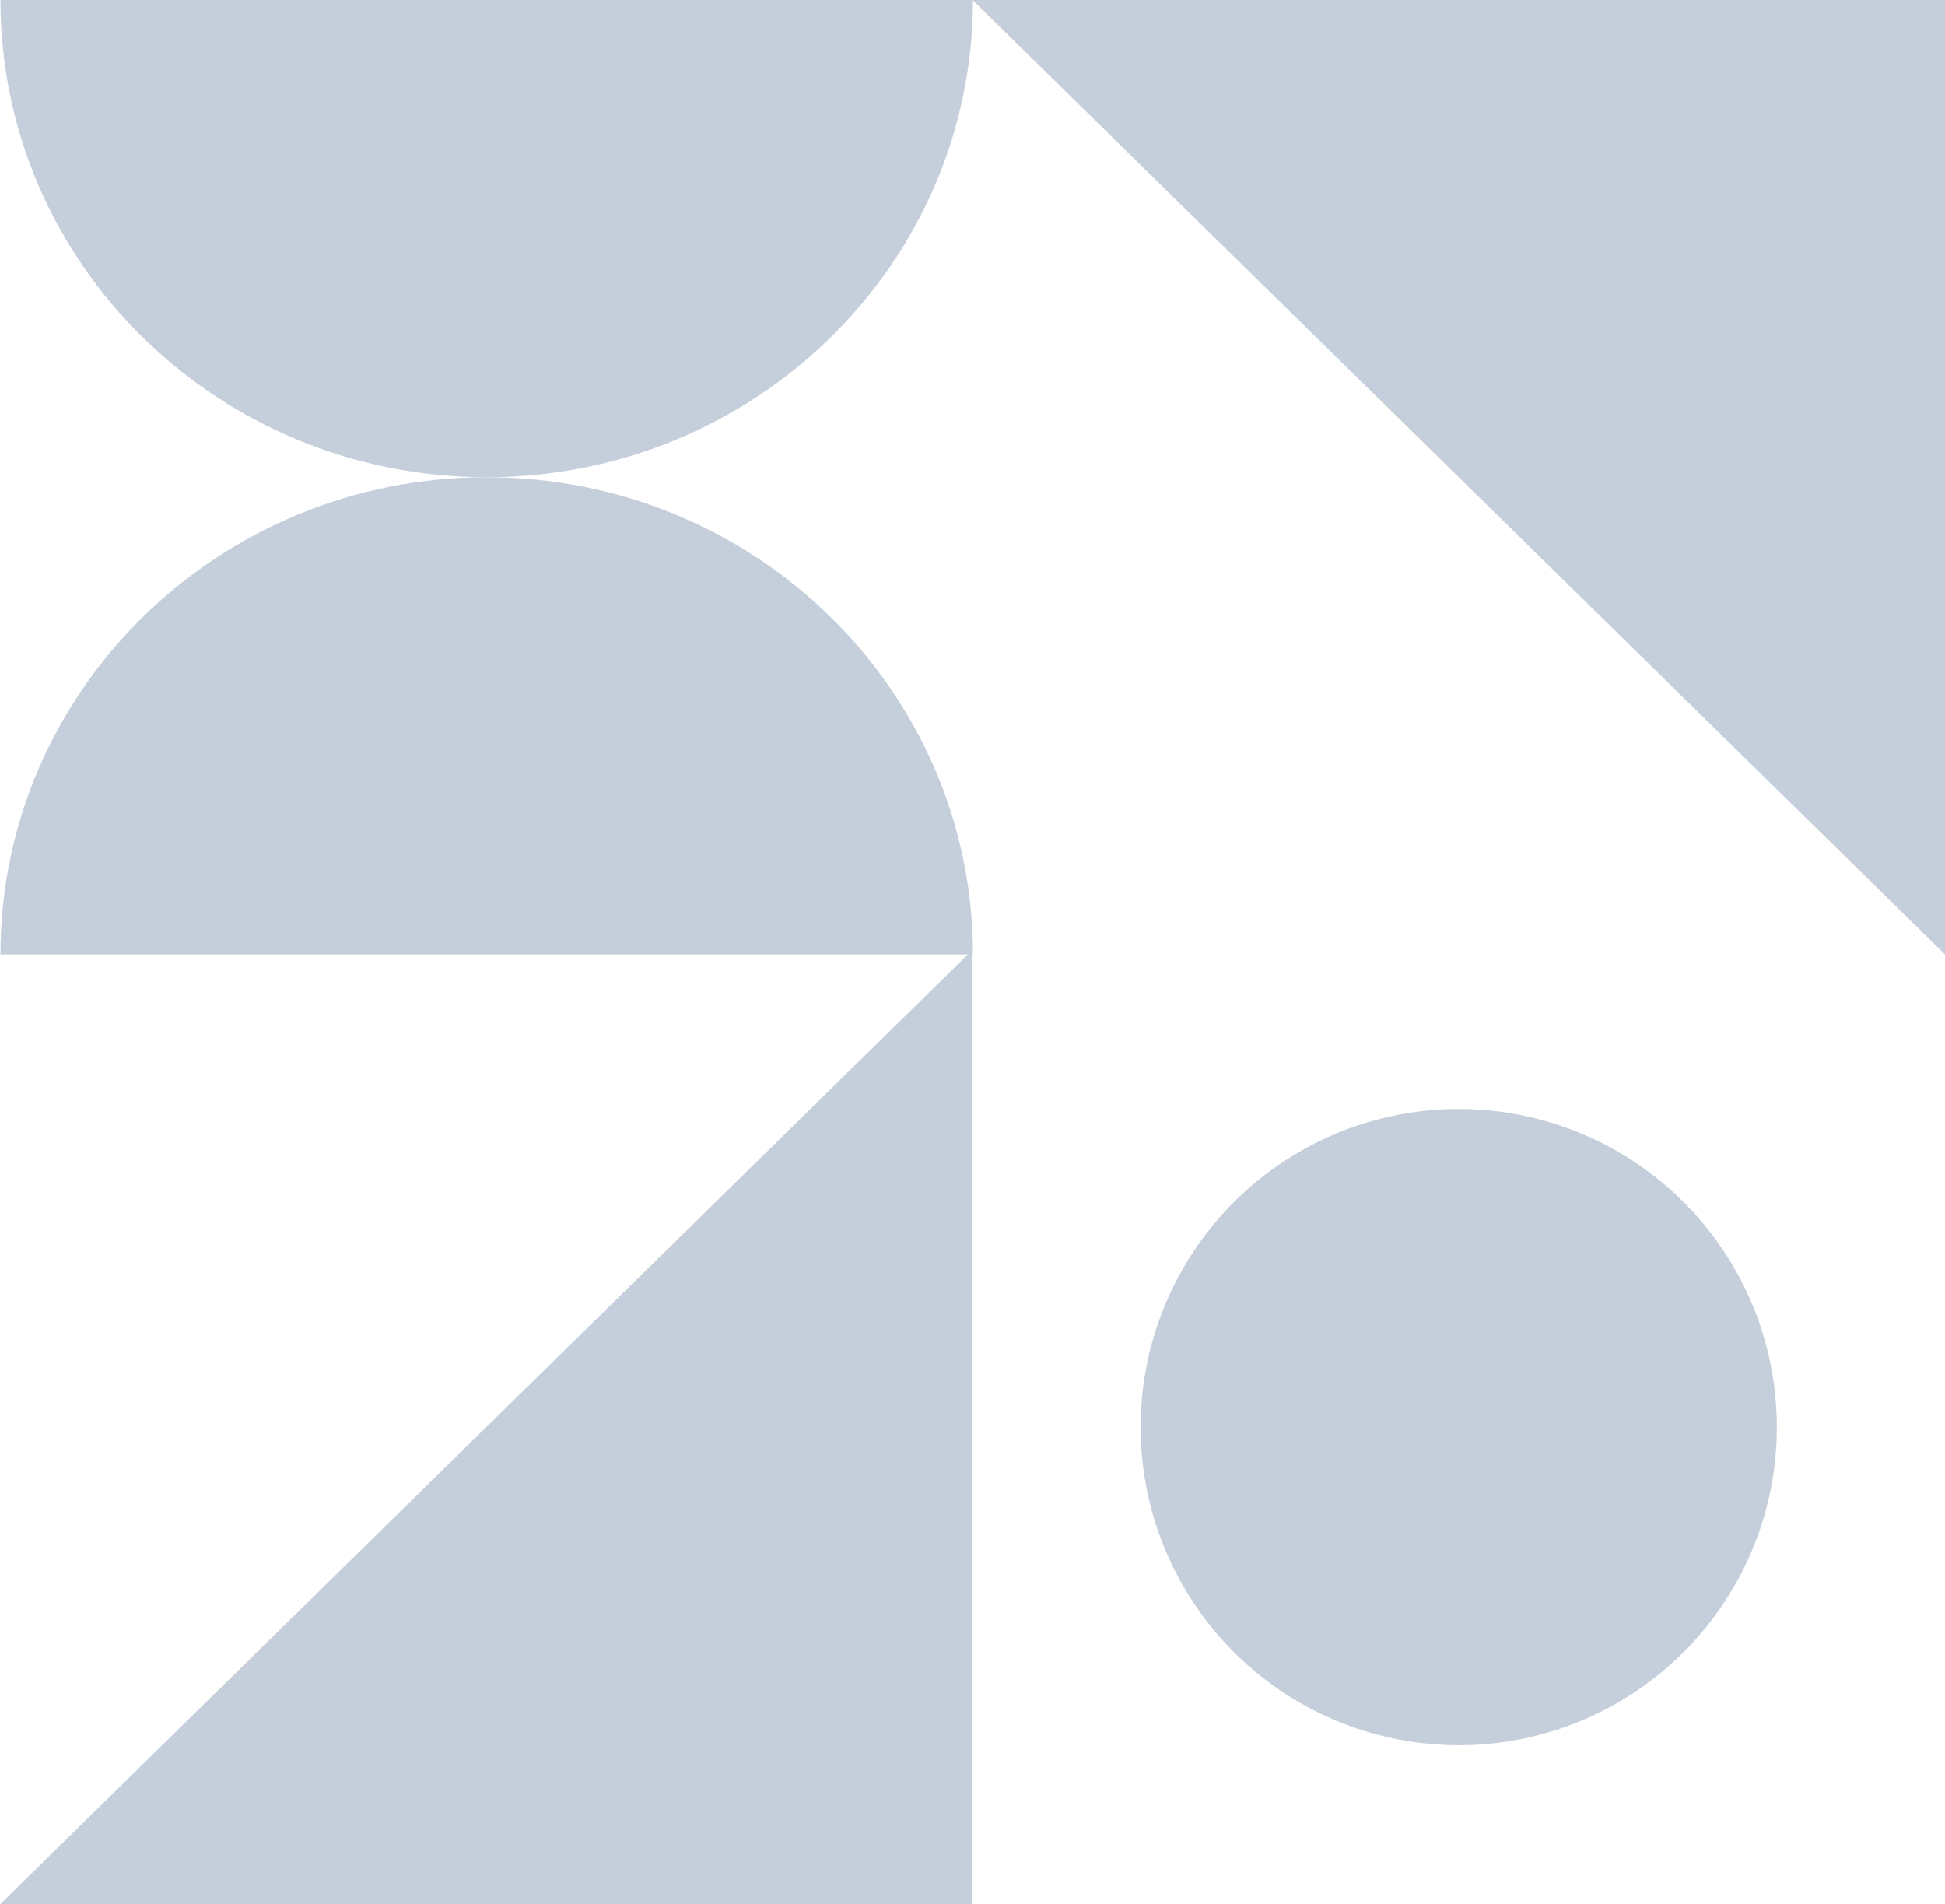 <?xml version="1.0" encoding="utf-8"?>
<!-- Generator: Adobe Illustrator 26.3.1, SVG Export Plug-In . SVG Version: 6.00 Build 0)  -->
<svg version="1.1" id="Livello_1" xmlns="http://www.w3.org/2000/svg" xmlns:xlink="http://www.w3.org/1999/xlink" x="0px" y="0px"
	 viewBox="0 0 428 419" style="enable-background:new 0 0 428 419;" xml:space="preserve">
<style type="text/css">
	.st0{fill-rule:evenodd;clip-rule:evenodd;fill:#C5CFDC;}
</style>
<g id="Rectangle">
</g>
<polygon id="Path" class="st0" points="0,419 214,209 214,419 "/>
<g id="Group-3-Copy" transform="translate(214, 0)">
	<g id="Combined-Shape">
		<path id="path-3_00000080173398915900782510000002174213652045134483_" class="st0" d="M214,0v210L0,0H214z"/>
	</g>
</g>
<path class="st0" d="M107.1,105c59.1,0,107-47,107-105H0.1C0.1,58,48,105,107.1,105z"/>
<path class="st0" d="M107.1,105c59.1,0,107,47,107,105H0.1C0.1,152,48,105,107.1,105z"/>
<circle class="st0" cx="321" cy="314" r="70"/>
</svg>
